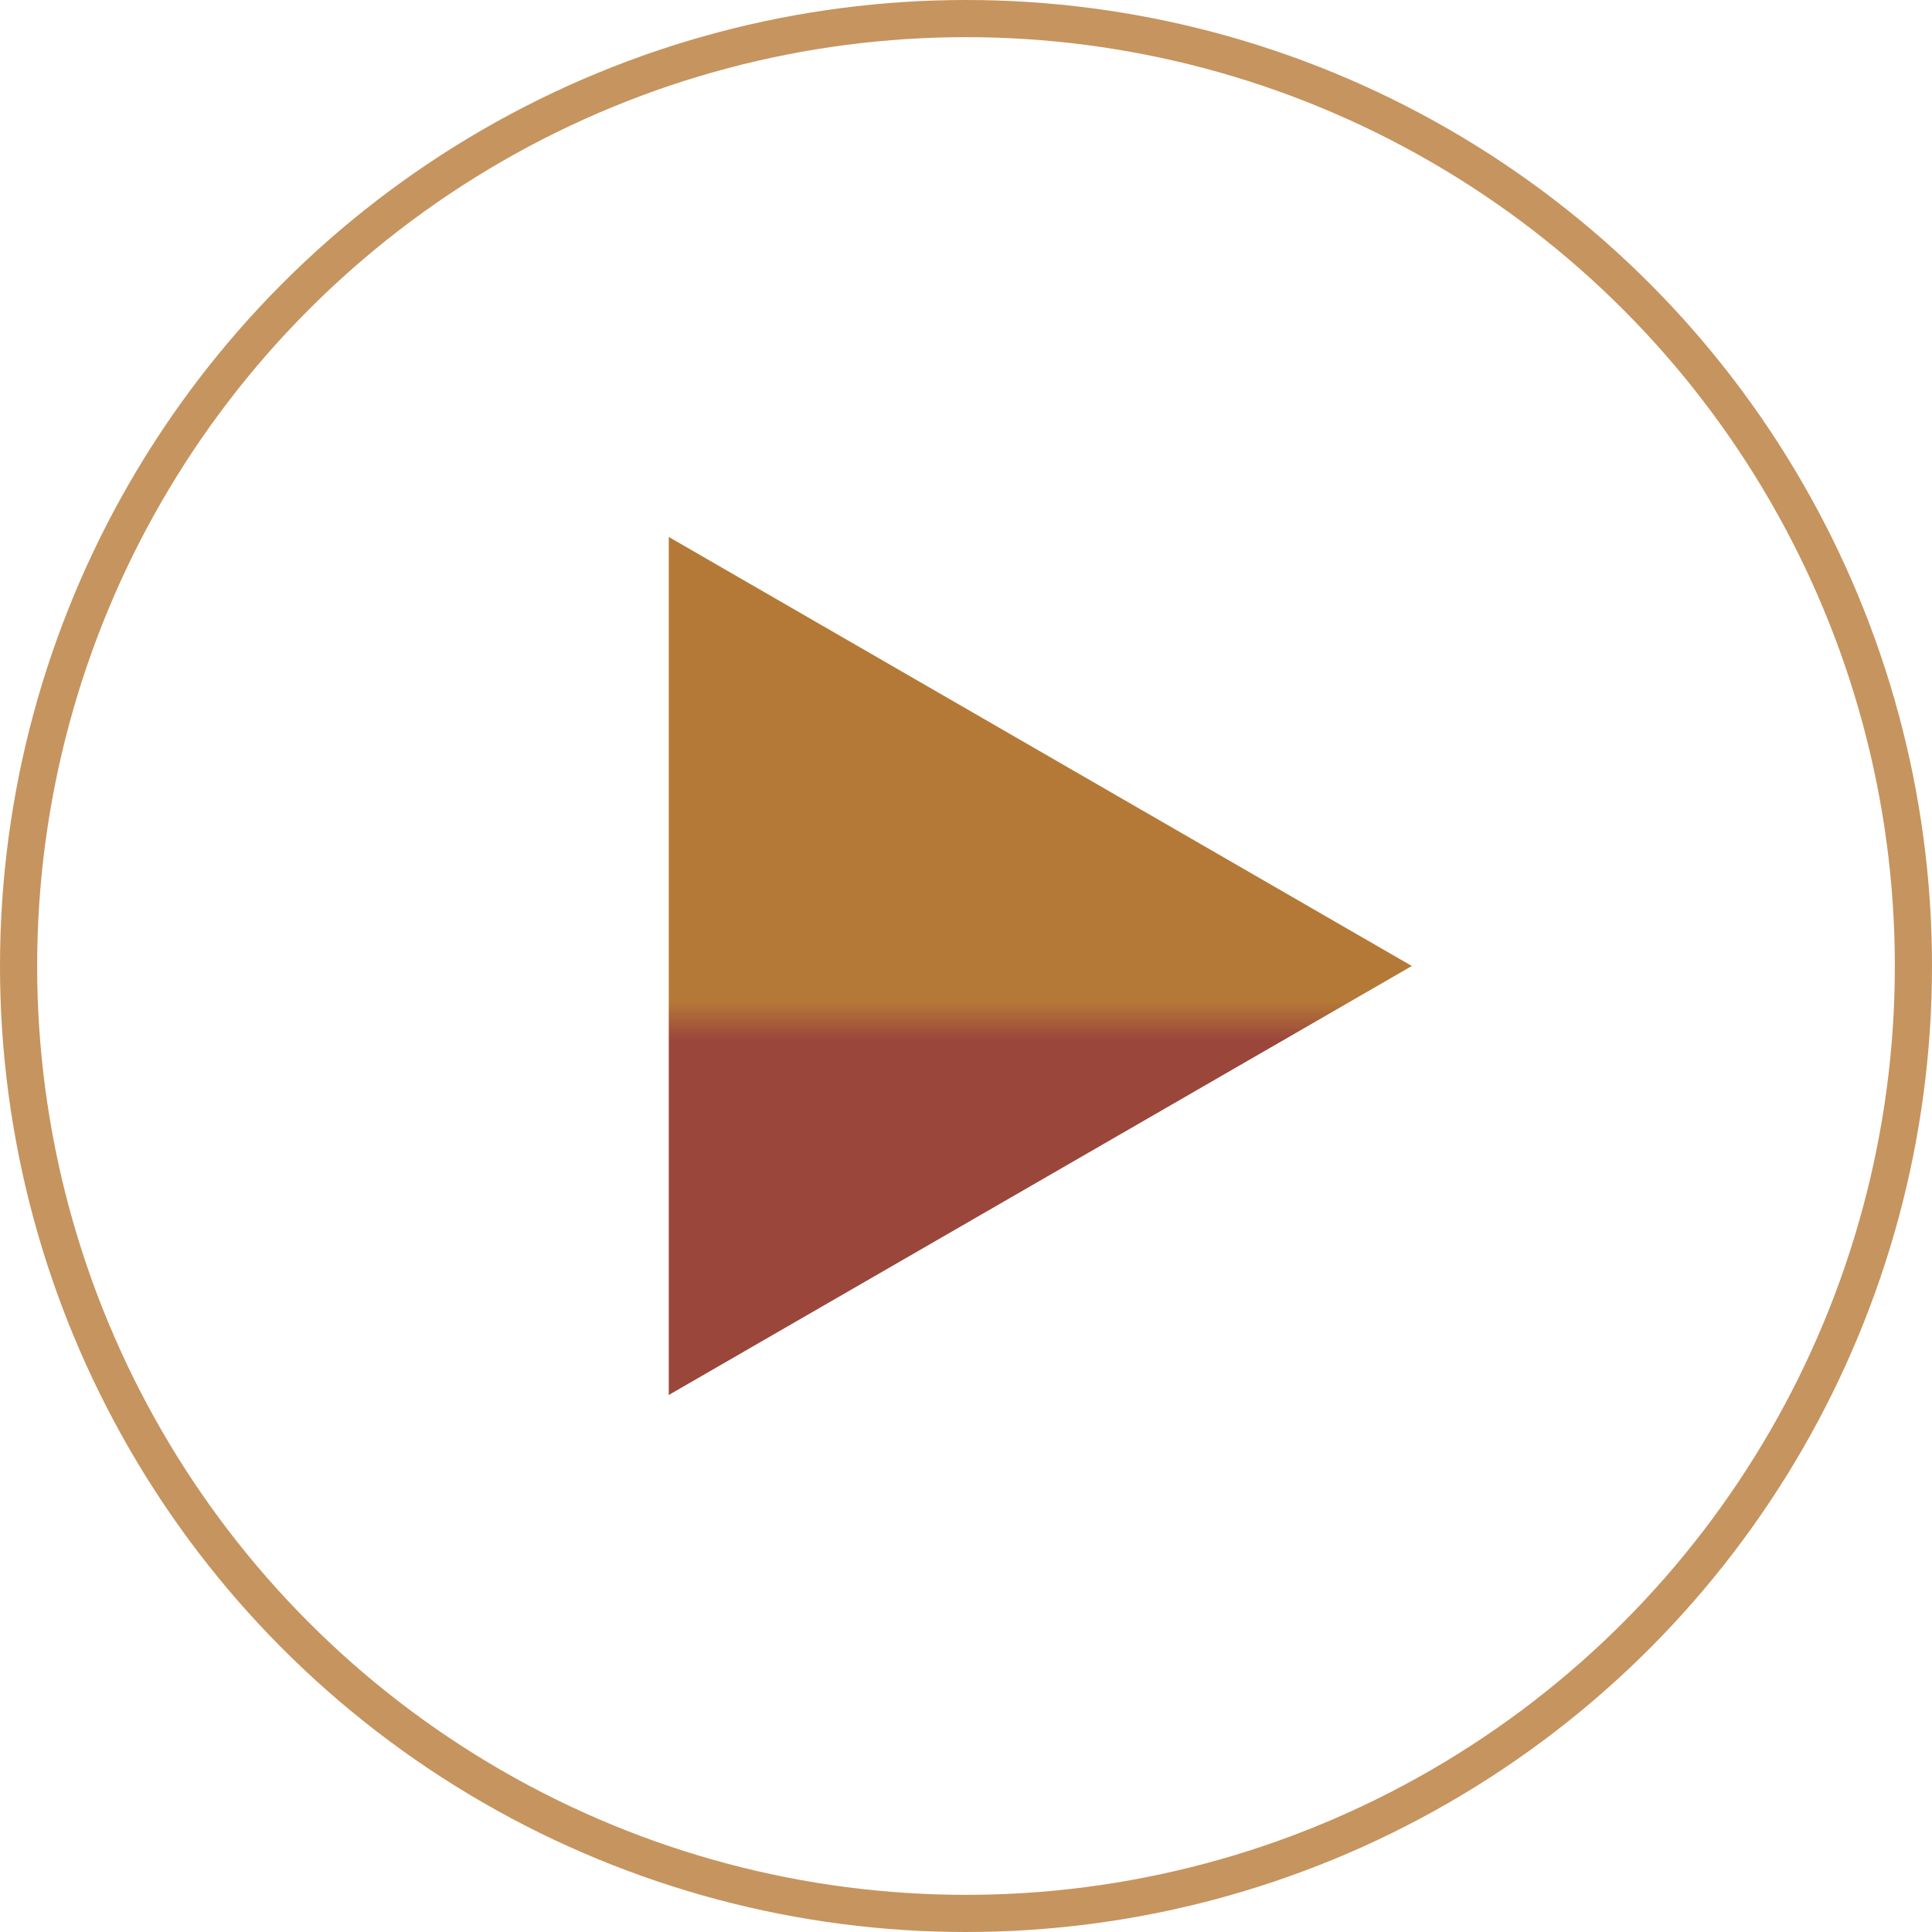 <?xml version="1.0" encoding="UTF-8"?> <svg xmlns="http://www.w3.org/2000/svg" width="26" height="26" viewBox="0 0 26 26" fill="none"><circle cx="13" cy="13" r="12.75" stroke="#C6945E" stroke-width="0.5"></circle><g filter="url(#filter0_f_46_23)"><path d="M19 13L9 7.226V18.773L19 13Z" fill="url(#paint0_linear_46_23)" fill-opacity="0.8"></path></g><defs><filter id="filter0_f_46_23" x="5" y="3.227" width="18" height="19.547" filterUnits="userSpaceOnUse" color-interpolation-filters="sRGB"><feFlood flood-opacity="0" result="BackgroundImageFix"></feFlood><feBlend mode="normal" in="SourceGraphic" in2="BackgroundImageFix" result="shape"></feBlend><feGaussianBlur stdDeviation="2" result="effect1_foregroundBlur_46_23"></feGaussianBlur></filter><linearGradient id="paint0_linear_46_23" x1="19" y1="13" x2="19" y2="14" gradientUnits="userSpaceOnUse"><stop offset="0.471" stop-color="#A35805"></stop><stop offset="1" stop-color="#82180A"></stop></linearGradient></defs></svg> 